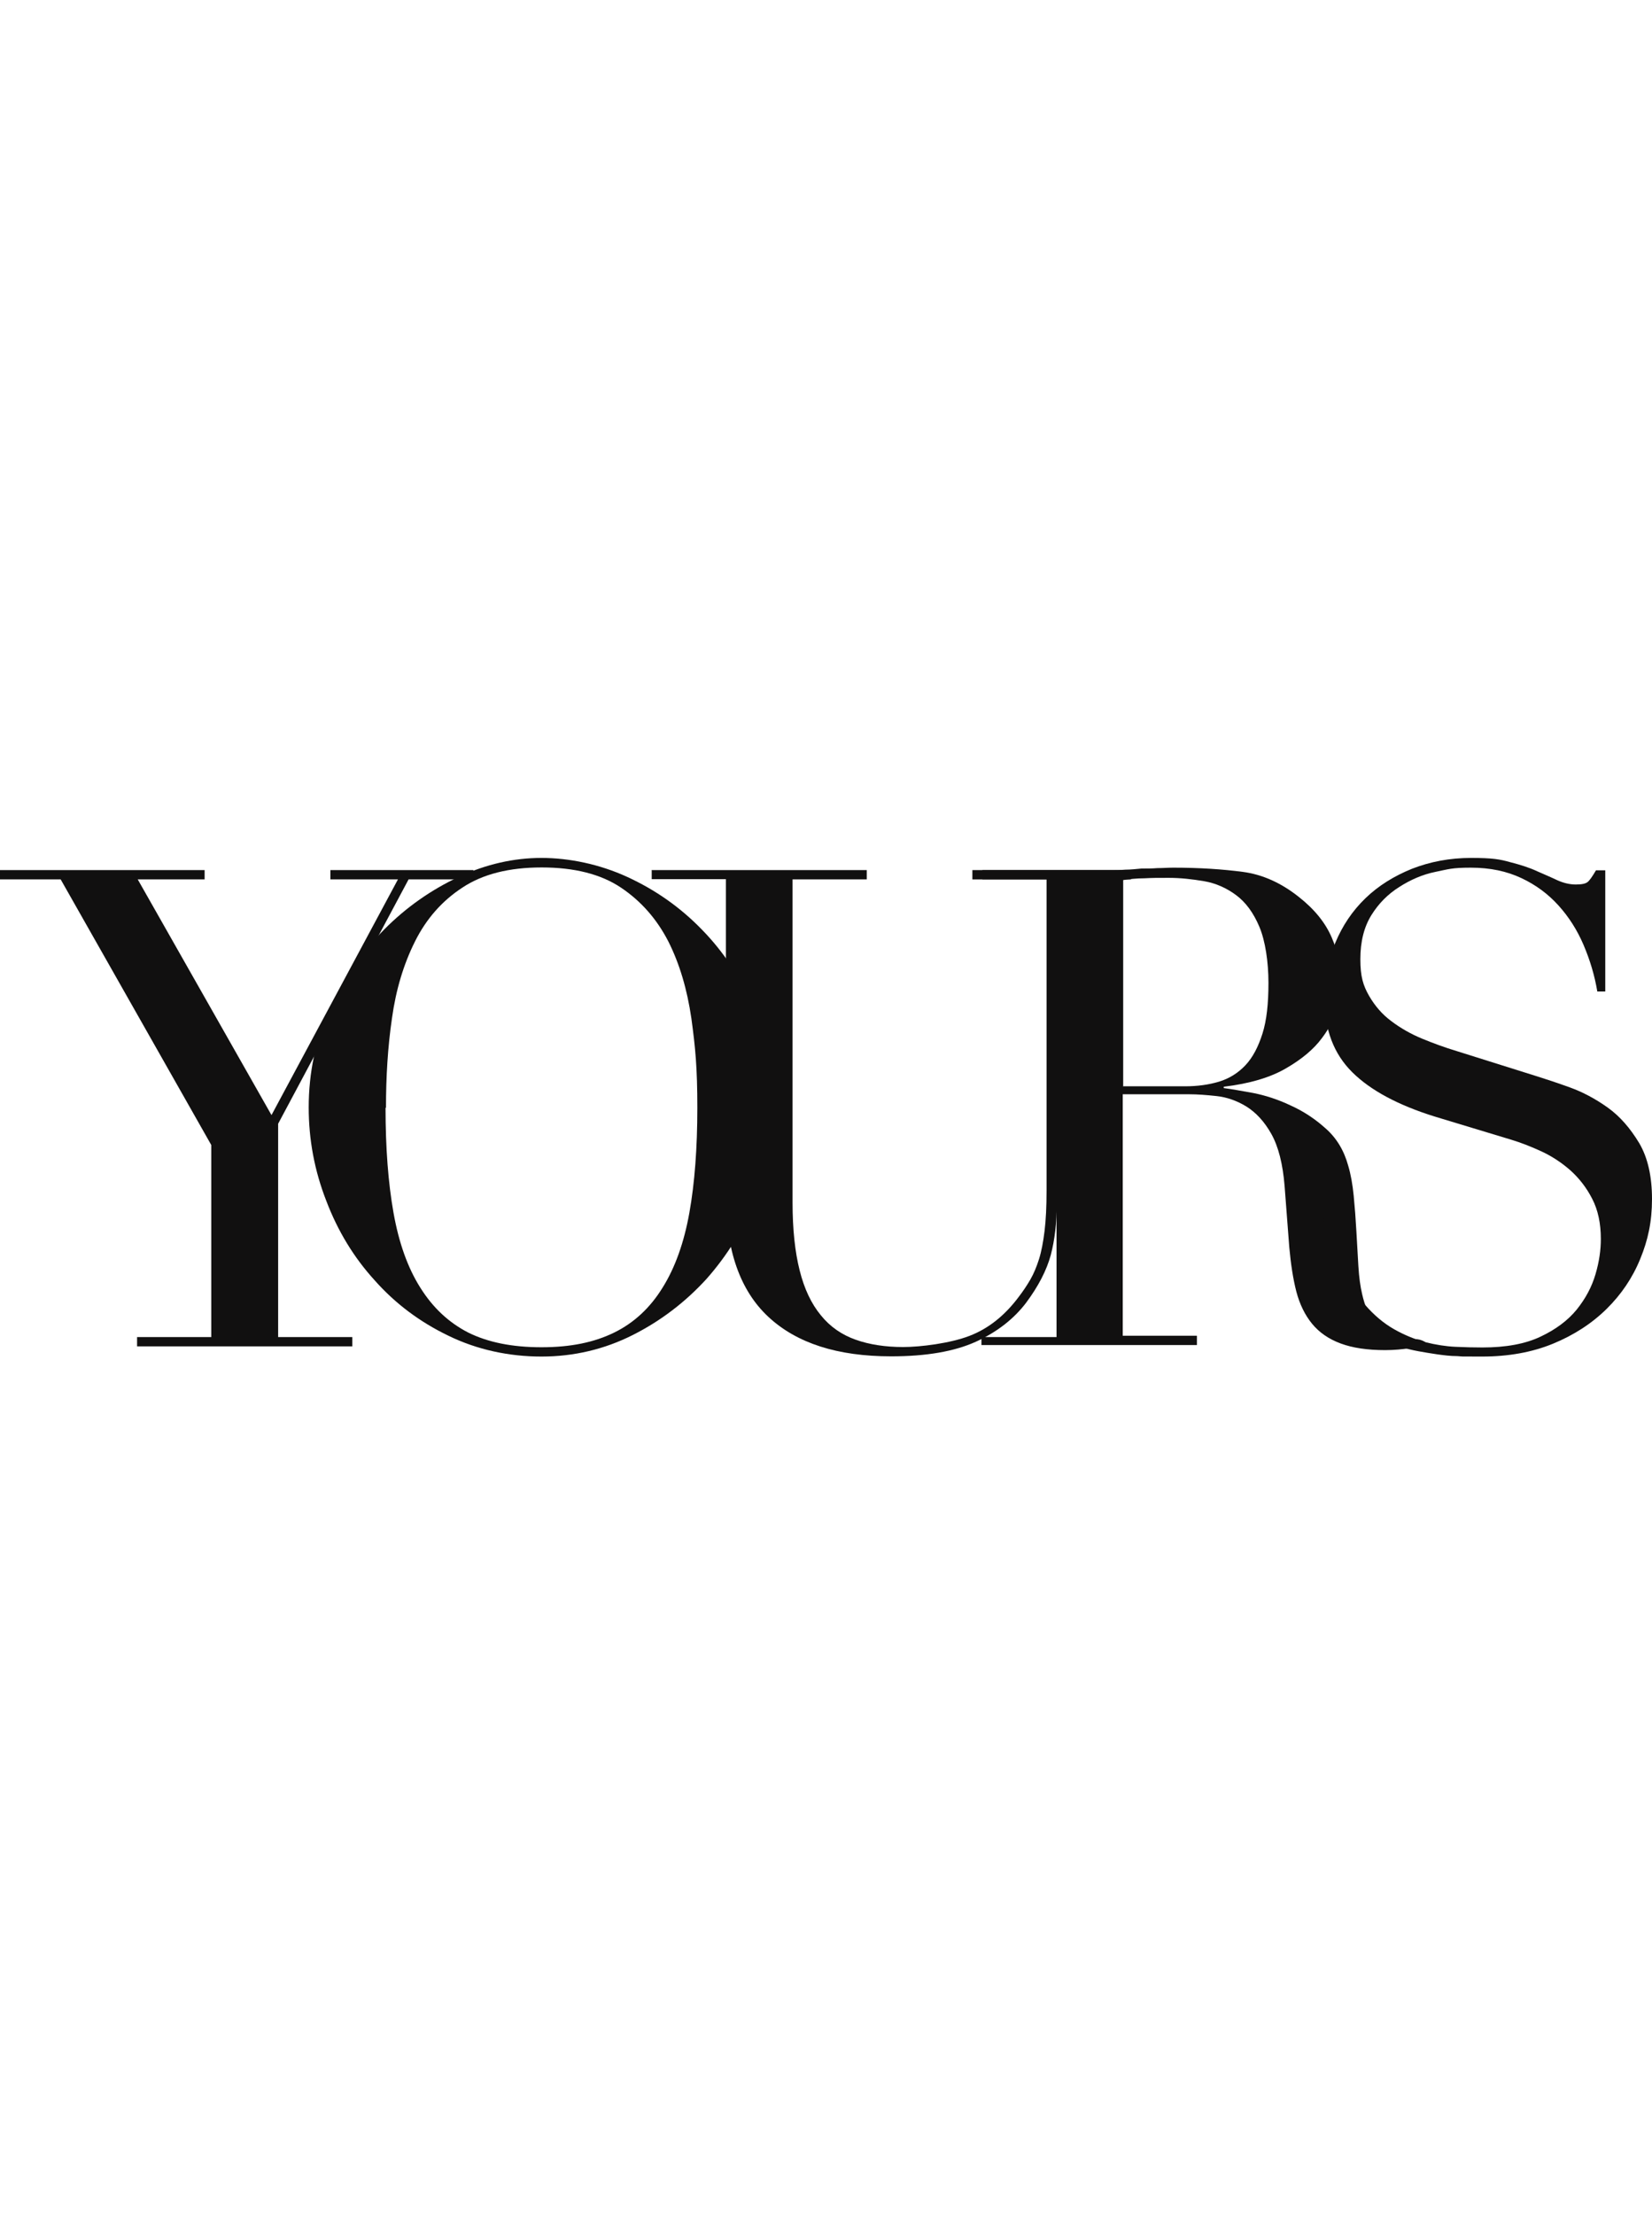<?xml version="1.0" encoding="UTF-8"?> <svg xmlns="http://www.w3.org/2000/svg" id="Logos" version="1.1" viewBox="0 0 74.6 100"><defs><style> .st0 { fill: #111010; } </style></defs><path class="st0" d="M6.19,60.36h3.35v-8.67l-6.8-11.99H0v-.42h9.24v.42h-3.02l6.04,10.64,5.71-10.64h-3.05v-.42h6.46v.42h-2.93l-5.89,11.03v9.63h3.35v.42H6.19v-.42h0Z"></path><path class="st0" d="M13.94,50.01c0-1.61.32-3.1.96-4.48.63-1.36,1.45-2.55,2.45-3.57.99-1,2.12-1.79,3.36-2.37s2.5-.86,3.74-.86,2.62.28,3.88.86,2.38,1.36,3.36,2.37c.98,1,1.77,2.19,2.37,3.57.59,1.36.89,2.86.89,4.48s-.27,2.79-.82,4.13-1.29,2.54-2.23,3.6c-.95,1.04-2.06,1.89-3.33,2.53s-2.65.97-4.12.97-2.91-.31-4.2-.94c-1.29-.62-2.4-1.45-3.33-2.5-.94-1.03-1.67-2.23-2.19-3.6-.53-1.36-.79-2.76-.79-4.21h.02ZM17.41,50.01c0,1.81.12,3.39.36,4.74.24,1.35.64,2.48,1.21,3.38.57.91,1.29,1.58,2.17,2.03.89.44,1.98.66,3.3.66s2.38-.22,3.28-.66,1.63-1.12,2.19-2.03c.57-.91.97-2.04,1.21-3.38s.36-2.93.36-4.74-.09-2.73-.27-4.04c-.19-1.3-.53-2.46-1.04-3.47-.52-1.01-1.23-1.82-2.14-2.43s-2.11-.91-3.58-.91-2.66.3-3.58.91c-.92.6-1.63,1.41-2.14,2.43s-.86,2.17-1.04,3.47c-.19,1.3-.27,2.64-.27,4.04h0Z"></path><path class="st0" d="M29.41,39.28h9.73v.42h-3.35v14.59c0,1.21.11,2.23.32,3.06.21.84.53,1.51.96,2.03.42.52.95.88,1.57,1.1s1.34.33,2.14.33,2.13-.17,2.99-.5c.87-.33,1.61-.93,2.23-1.76.2-.26.38-.53.53-.79.15-.26.28-.57.39-.92.11-.35.19-.78.25-1.27.06-.5.09-1.1.09-1.82v-14.05h-3.35v-.42h7.16v.42h-3.35v14.65c0,.85-.09,1.62-.27,2.31-.19.69-.56,1.41-1.12,2.16-.55.72-1.3,1.31-2.26,1.75-.97.44-2.24.66-3.83.66-2.42,0-4.26-.59-5.54-1.78-1.28-1.19-1.92-3.01-1.92-5.47v-14.29h-3.35v-.42h0Z"></path><path class="st0" d="M44.36,60.36h3.35v-20.66h-3.35v-.42h5.74c.24,0,.49,0,.72-.02.24,0,.49-.03.72-.05.24,0,.49,0,.72-.02.24,0,.49-.02.72-.02,1.19,0,2.23.07,3.14.19s1.75.51,2.53,1.13c.7.55,1.2,1.16,1.49,1.84s.44,1.33.44,1.93-.06.69-.17,1.16c-.11.48-.35.96-.72,1.45-.37.5-.91.95-1.62,1.36-.7.41-1.64.69-2.81.83v.06c.32.04.76.12,1.32.22.56.11,1.12.29,1.69.56.58.26,1.1.6,1.59,1.04.49.43.83.99,1.02,1.68.12.4.2.86.25,1.37s.09,1.04.12,1.59.06,1.07.09,1.57c.03.51.09.93.17,1.27.12.53.31.99.58,1.42.26.42.68.63,1.27.63s.3-.09.03-.2c-1.55-.69-1.24.6-.49-.15l.27.33c-.1.08.19.57.68.04.11-.12.7.12.51.19-.2.08-.45.15-.74.19s-.65.08-1.07.08c-.81,0-1.47-.1-2.01-.3s-.97-.5-1.29-.89-.56-.88-.71-1.45c-.15-.58-.25-1.25-.32-2.01l-.21-2.75c-.08-1-.28-1.79-.6-2.36s-.7-.97-1.13-1.24c-.43-.26-.88-.42-1.35-.47s-.87-.08-1.21-.08h-3.02v10.9h3.35v.42h-9.73v-.42h0l.04.03ZM50.73,49.04h2.78c.57,0,1.07-.07,1.54-.21.46-.14.86-.39,1.19-.74s.58-.83.77-1.43.27-1.36.27-2.29-.14-1.89-.41-2.53-.62-1.11-1.05-1.43c-.43-.32-.92-.54-1.45-.63s-1.06-.15-1.59-.15-.73,0-1.1.02c-.37,0-.69.04-.96.08v9.33h0Z"></path><path class="st0" d="M59.28,54.3h.33c.22,1.09.51,2.01.86,2.75.35.74.74,1.36,1.16,1.84.42.49.87.86,1.33,1.12.46.26.93.45,1.4.58.48.12.93.19,1.36.21s.84.03,1.22.03c1.06,0,1.94-.16,2.63-.49.68-.32,1.23-.73,1.63-1.22.4-.5.68-1.02.85-1.6s.24-1.1.24-1.59c0-.7-.13-1.31-.39-1.81-.26-.51-.59-.93-.99-1.29-.4-.35-.84-.64-1.32-.86-.48-.22-.92-.39-1.35-.52l-3.47-1.05c-1.63-.51-2.87-1.17-3.7-1.99-.84-.83-1.26-1.93-1.26-3.32s.17-1.75.49-2.53c.32-.77.77-1.44,1.36-2.01s1.29-1,2.1-1.33c.82-.32,1.71-.49,2.67-.49s1.3.06,1.76.19c.47.12.88.25,1.22.41.34.15.65.28.92.41.27.12.55.19.83.19s.44-.04.53-.11.21-.24.38-.53h.42v5.47h-.36c-.12-.72-.33-1.42-.62-2.1s-.67-1.27-1.13-1.78c-.47-.52-1.02-.93-1.68-1.24s-1.41-.47-2.28-.47-1.01.07-1.6.19-1.13.36-1.63.68c-.51.32-.93.74-1.26,1.27s-.5,1.19-.5,1.99.13,1.19.39,1.65c.26.45.59.84,1.01,1.15.41.31.88.58,1.39.79s1.03.4,1.56.56l3.66,1.15c.38.12.87.28,1.45.49s1.15.51,1.71.91c.56.4,1.02.94,1.42,1.6.39.66.58,1.51.58,2.53s-.18,1.85-.53,2.7c-.35.86-.86,1.61-1.52,2.26s-1.47,1.18-2.42,1.57-2.02.58-3.2.58-.8,0-1.12-.02c-.32,0-.62-.04-.91-.08-.28-.04-.57-.09-.85-.14s-.59-.13-.94-.22c-.4-.12-.84-.26-1.3-.42-.47-.17-.87-.24-1.21-.24s-.51.06-.62.19c-.11.12-.2-1.23-.28-1.02h-.45v-4.98h0l.02-.02Z"></path></svg> 